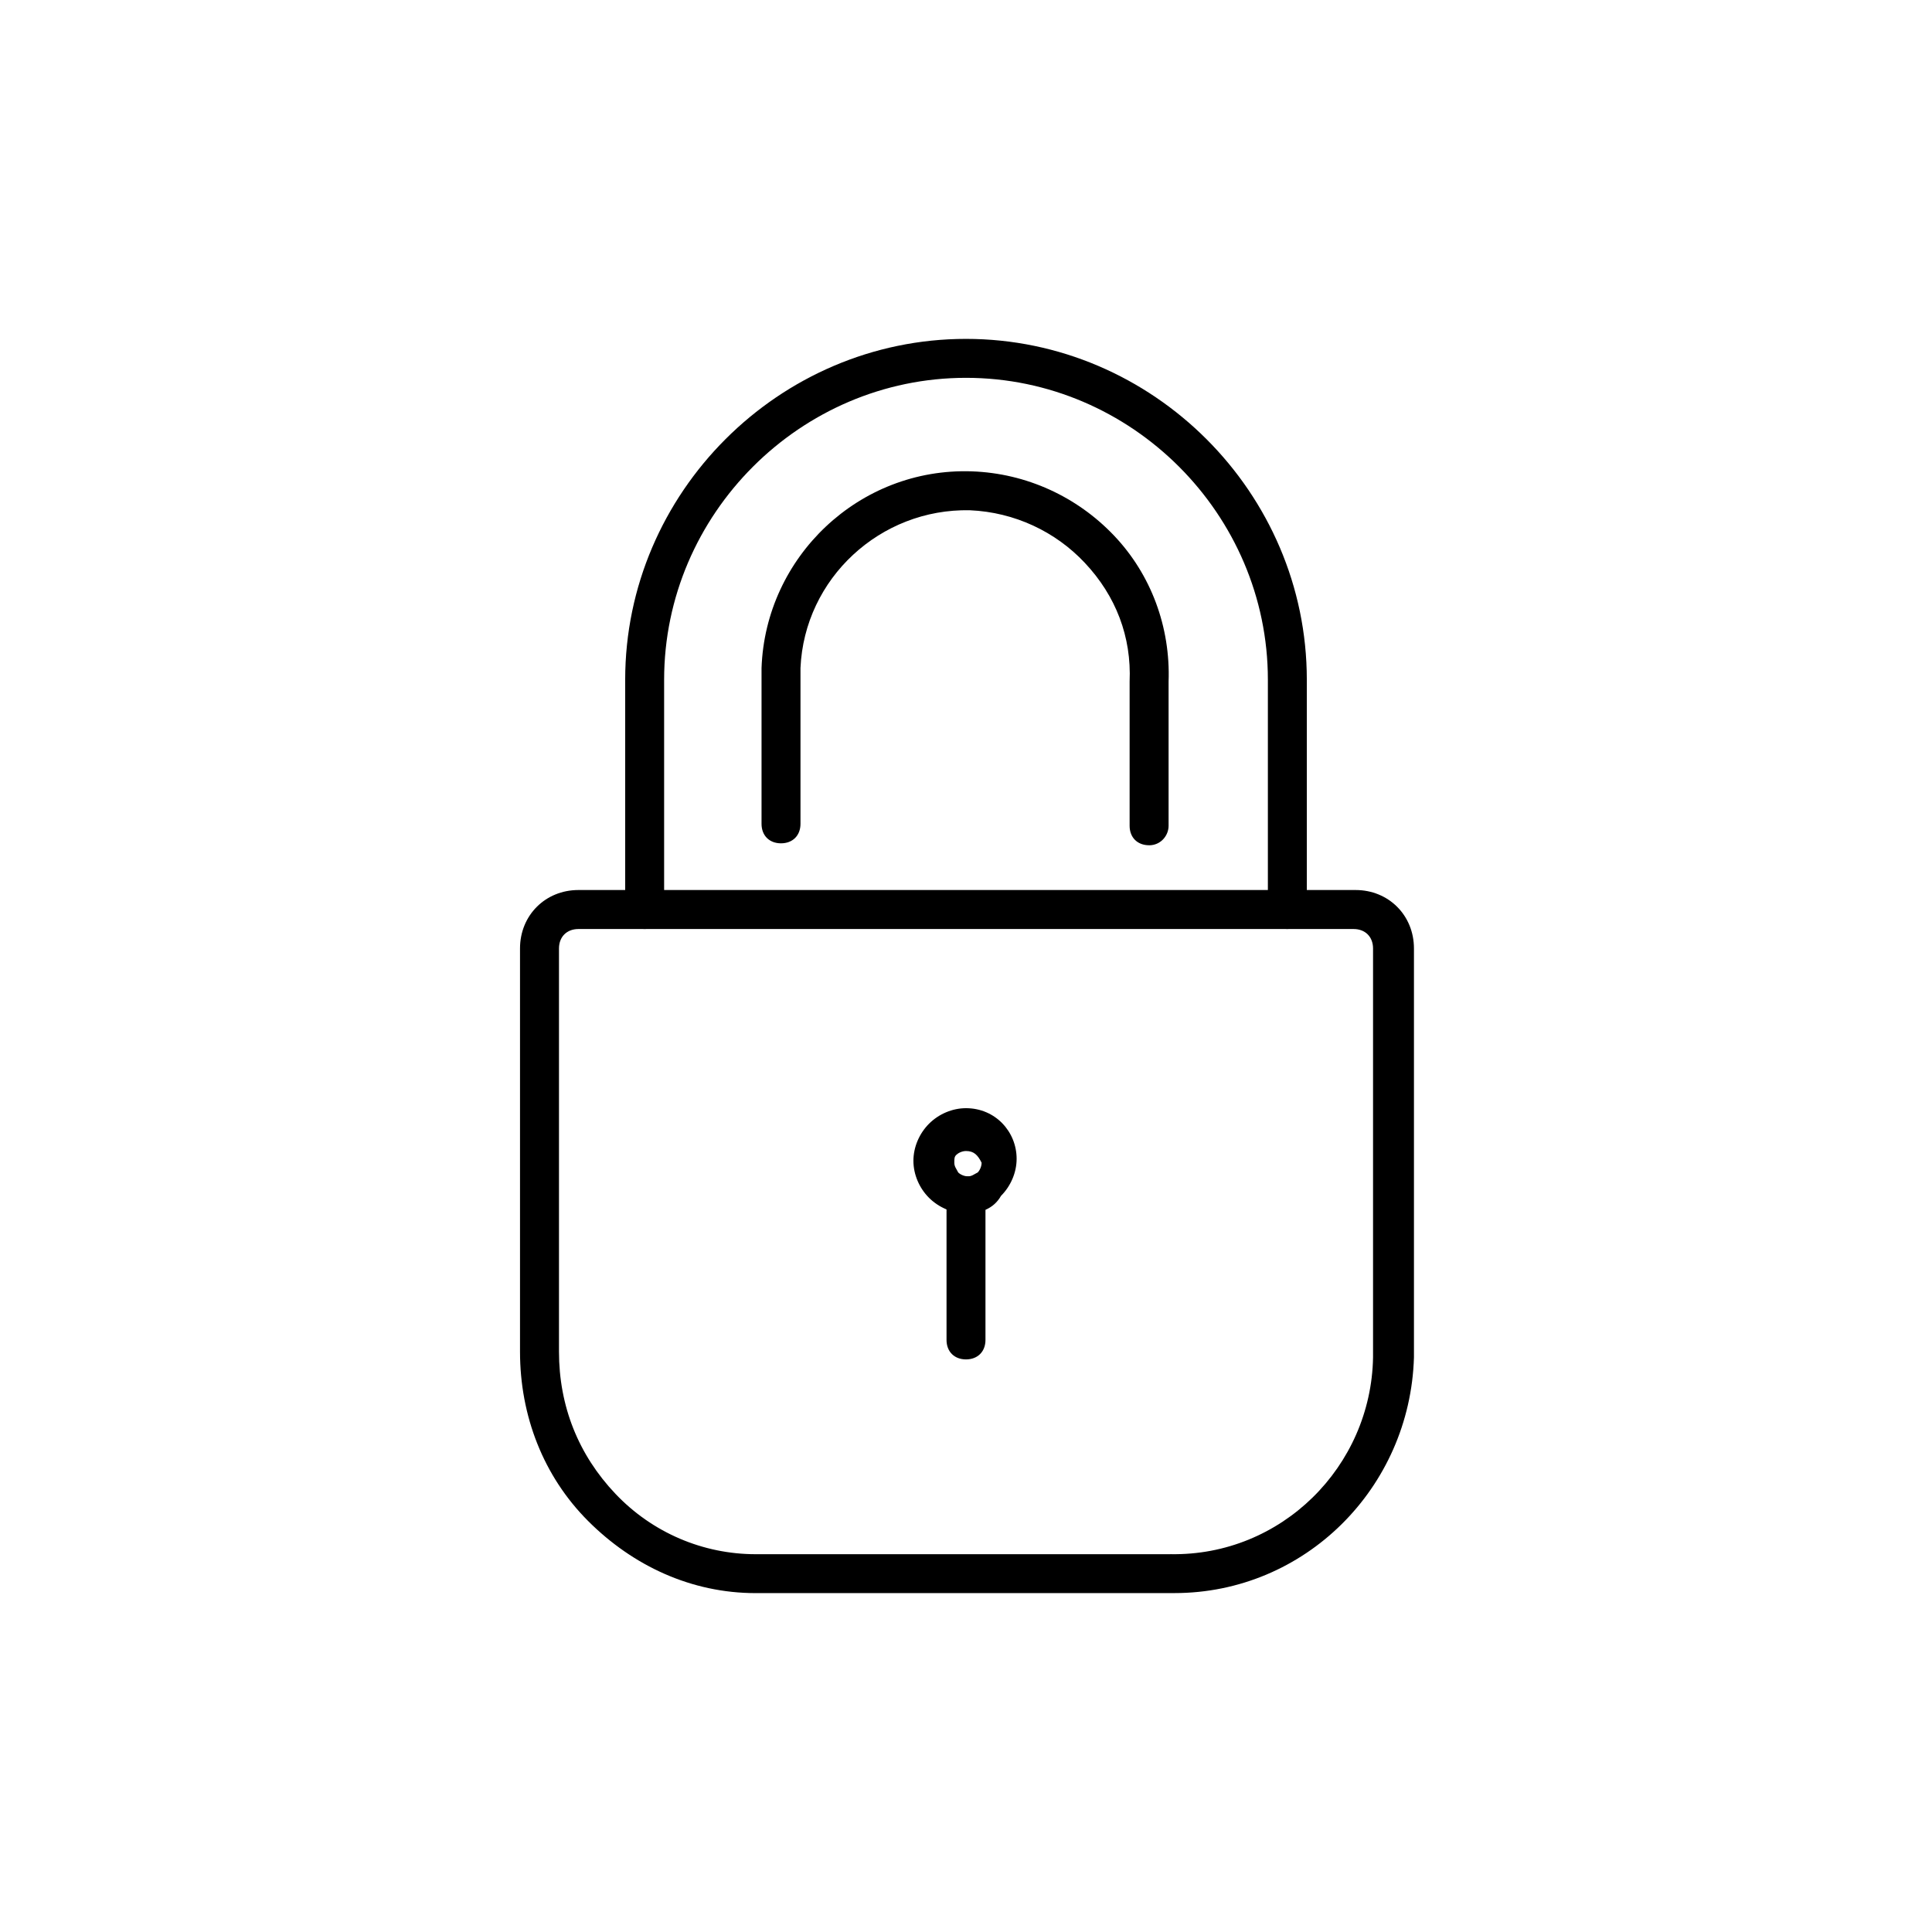 <!-- Generated by IcoMoon.io -->
<svg version="1.1" xmlns="http://www.w3.org/2000/svg" width="64" height="64" viewBox="0 0 64 64">
<title>icon-lock</title>
<path d="M38.903 52.774c-0.065 0-0.065 0-0.129 0h-13.742c-2.129 0-4.064-0.903-5.548-2.387s-2.258-3.484-2.258-5.613v-13.355c0-1.097 0.839-1.936 1.936-1.936h25.742c1.097 0 1.935 0.839 1.935 1.936v13.548c-0.129 4.323-3.613 7.806-7.935 7.806zM38.774 51.484c3.677 0.065 6.645-2.903 6.71-6.516v-13.548c0-0.387-0.258-0.645-0.645-0.645h-25.677c-0.387 0-0.645 0.258-0.645 0.645v13.355c0 1.806 0.645 3.419 1.871 4.71s2.903 2 4.645 2h13.742z"></path>
<path d="M32 45.032c-0.387 0-0.645-0.258-0.645-0.645v-4.774c0-0.387 0.258-0.645 0.645-0.645s0.645 0.258 0.645 0.645v4.774c0 0.387-0.258 0.645-0.645 0.645z"></path>
<path d="M32 40.194c-0.452 0-0.903-0.194-1.226-0.516s-0.516-0.774-0.516-1.226 0.194-0.903 0.516-1.226 0.774-0.516 1.226-0.516c0 0 0 0 0 0 0.968 0 1.677 0.774 1.677 1.677 0 0 0 0 0 0 0 0.452-0.194 0.903-0.516 1.226-0.258 0.452-0.71 0.581-1.161 0.581 0 0 0 0 0 0zM32 38.129c-0.129 0-0.258 0.065-0.323 0.129s-0.064 0.129-0.064 0.258 0.064 0.194 0.129 0.323c0.064 0.065 0.194 0.129 0.323 0.129s0.194-0.065 0.323-0.129c0.065-0.065 0.129-0.194 0.129-0.323 0 0 0 0 0 0v0c-0.129-0.258-0.258-0.387-0.516-0.387z"></path>
<path d="M38.065 28c-0.387 0-0.645-0.258-0.645-0.645v-4.774c0.065-1.484-0.452-2.839-1.484-3.936-0.968-1.032-2.323-1.677-3.806-1.742-2.968-0.064-5.484 2.258-5.613 5.226 0 0.129 0 0.258 0 0.323v4.839c0 0.387-0.258 0.645-0.645 0.645s-0.645-0.258-0.645-0.645v-4.774c0-0.129 0-0.258 0-0.387 0.129-3.677 3.226-6.645 6.968-6.516 1.806 0.065 3.484 0.839 4.71 2.129s1.871 3.032 1.806 4.839v4.774c0 0.323-0.258 0.645-0.645 0.645z"></path>
<path d="M42.645 30.774c-0.387 0-0.645-0.258-0.645-0.645v-7.613c0-5.484-4.516-10-10-10s-10 4.516-10 10v7.613c0 0.387-0.258 0.645-0.645 0.645s-0.645-0.258-0.645-0.645v-7.613c0-6.194 5.097-11.29 11.29-11.29s11.29 5.097 11.29 11.29v7.613c0 0.323-0.258 0.645-0.645 0.645z"></path>
</svg>
